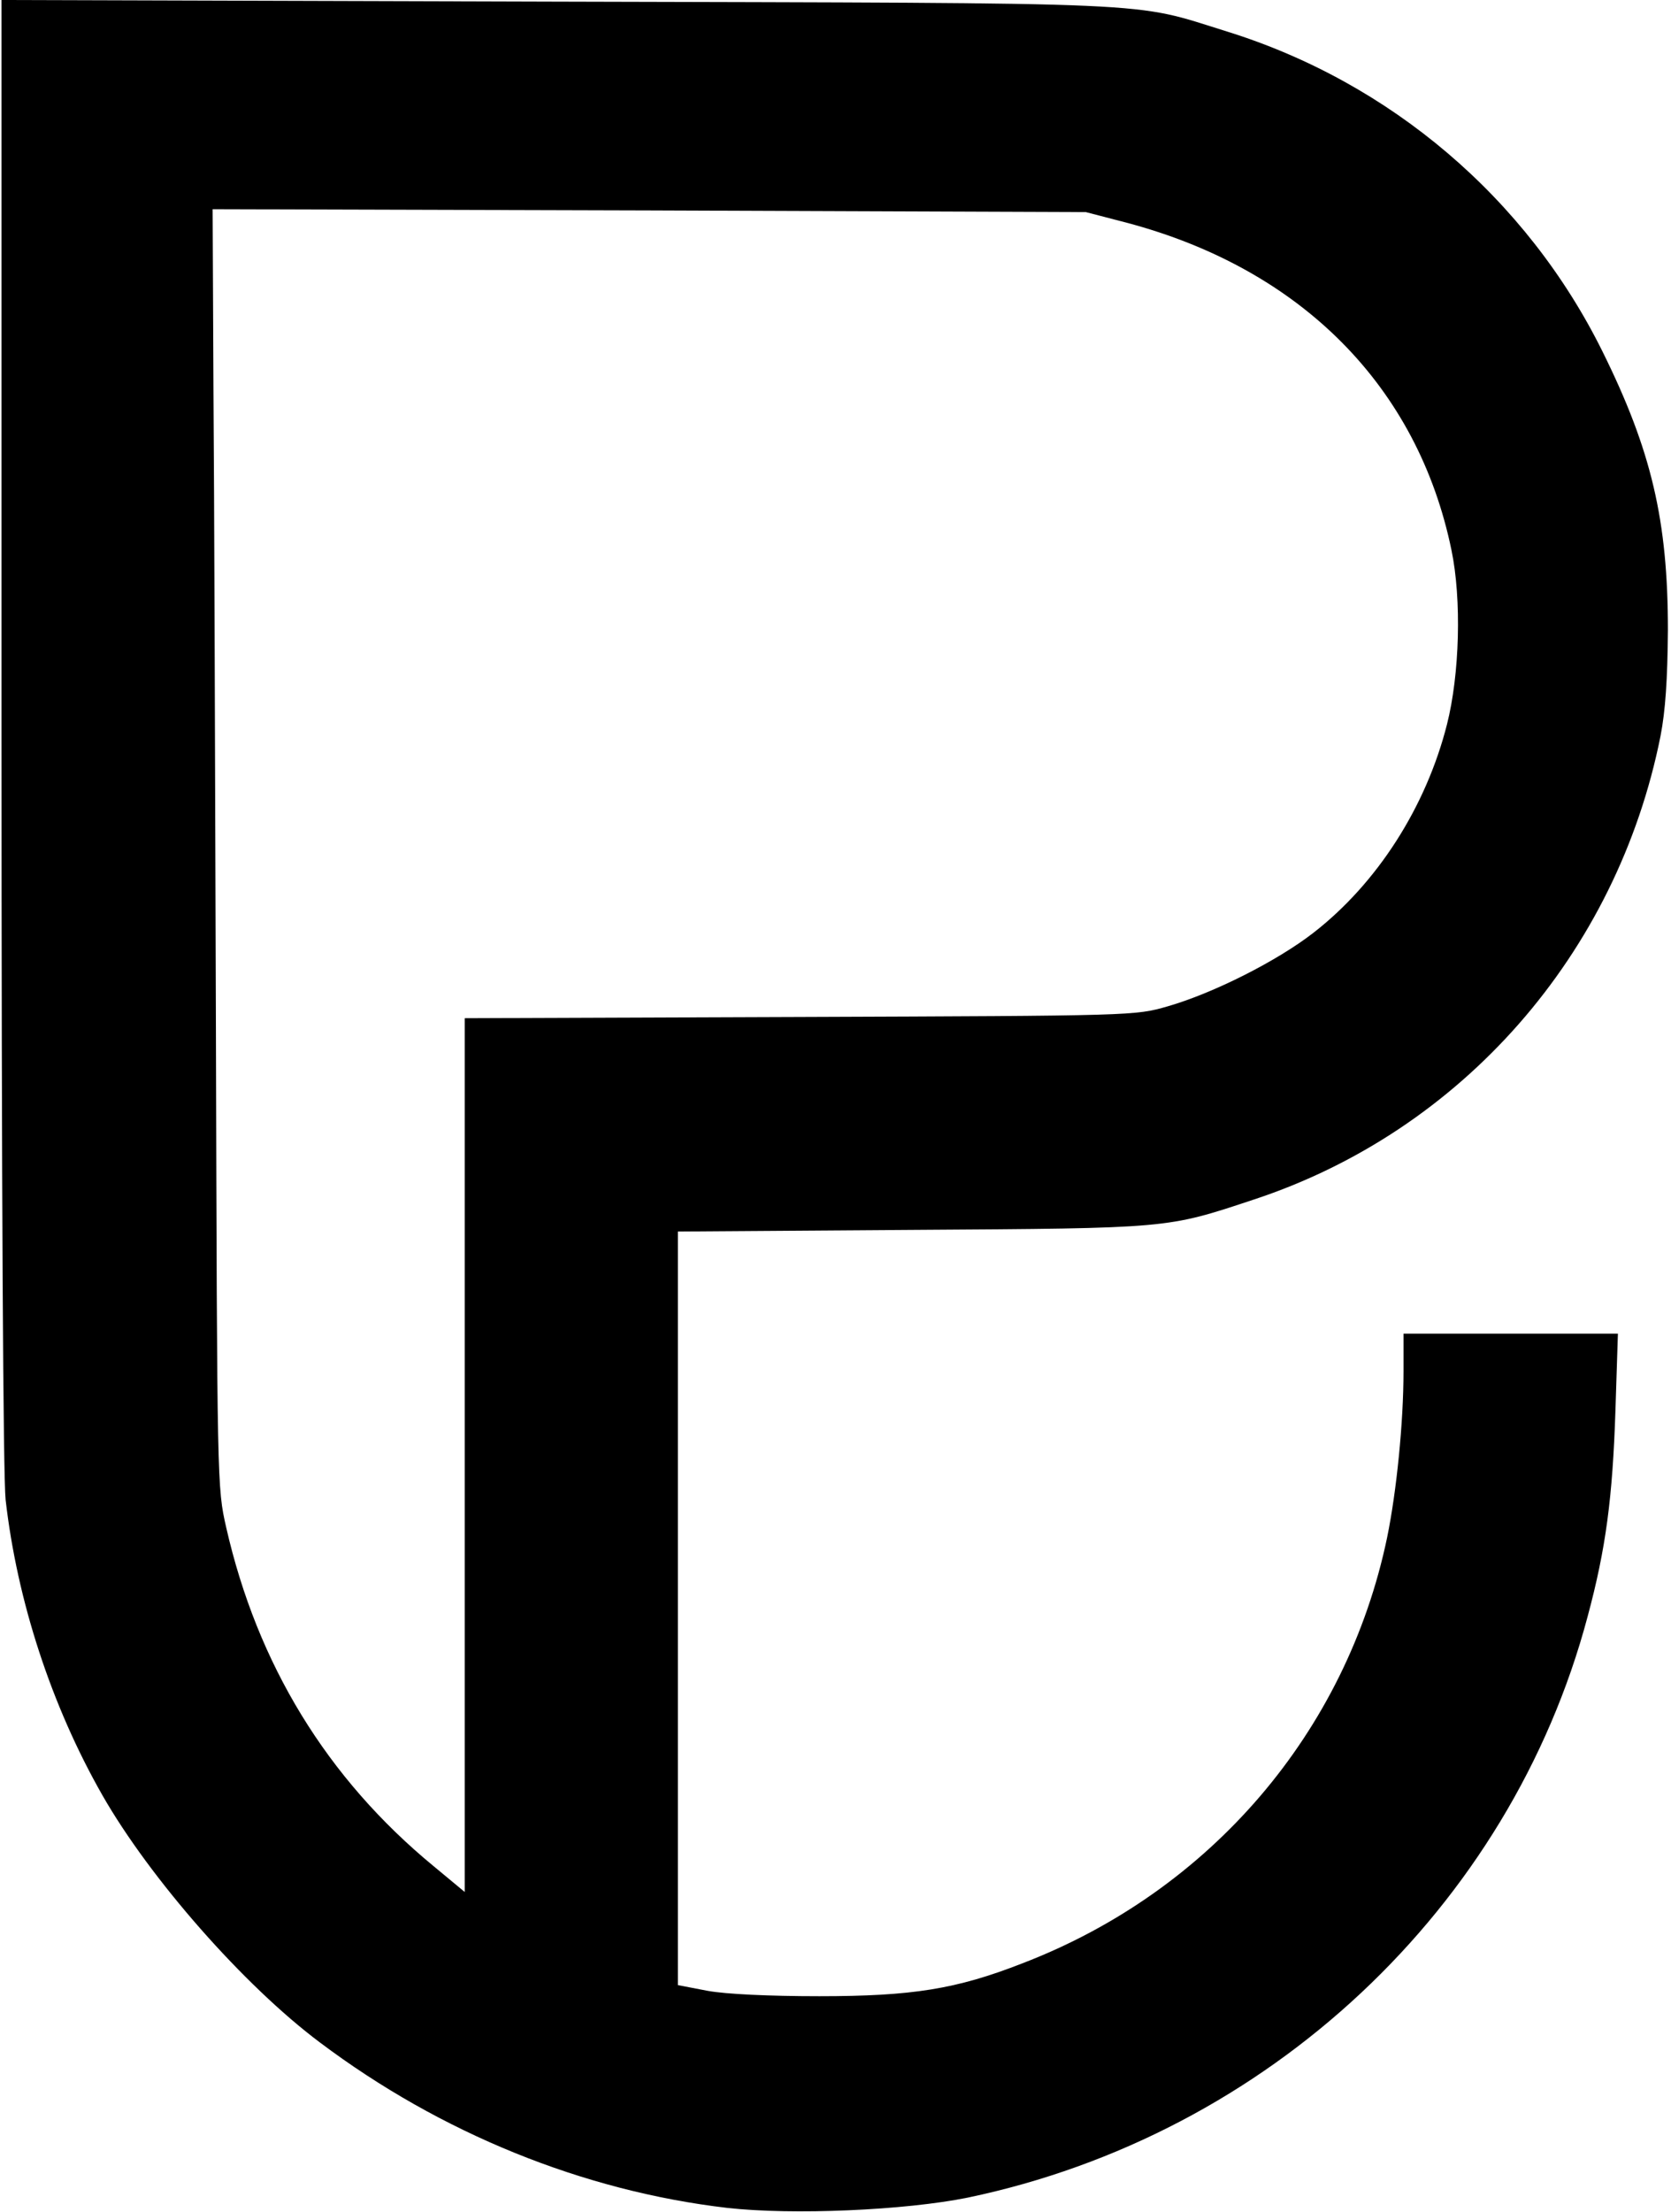 <svg width="533" height="705" viewBox="0 0 533 705" fill="none" xmlns="http://www.w3.org/2000/svg">
<path d="M0.484 233.141C0.484 380.506 1.007 470.598 1.792 478.052C5.453 510.087 16.306 543.561 32.651 572.197C47.819 598.741 77.763 632.869 102.084 651.045C140.526 679.942 186.03 698.379 231.926 703.74C252.848 706.094 288.675 704.525 308.681 700.471C404.396 680.465 481.675 608.156 506.388 515.318C512.272 493.481 514.364 477.267 515.279 449.546L516.064 425.094H481.805H447.677V437.124C447.677 453.469 445.455 475.436 442.447 490.081C429.502 552.061 386.09 602.795 326.072 625.808C305.02 634.046 290.898 636.269 261.347 636.269C245.133 636.269 231.665 635.615 225.781 634.569L216.235 632.739V512.702V392.536L291.16 392.013C373.407 391.49 371.968 391.62 399.951 382.337C466.245 360.5 515.802 304.143 529.663 234.58C531.232 226.473 531.886 216.535 532.016 200.844C532.016 165.932 526.786 143.572 511.095 111.929C486.905 63.156 443.493 26.282 391.451 10.068C360.331 0.392 373.93 1.046 177.4 0.523L0.484 -0V233.141ZM359.416 71.001C415.119 85.777 452.254 123.305 462.976 175.346C466.245 191.037 465.591 214.966 461.538 230.919C454.869 257.201 439.309 281.522 418.911 297.344C407.273 306.366 387.006 316.565 372.491 320.749C362.031 323.757 361.9 323.757 255.201 324.149L148.241 324.541V463.799V603.056L138.304 594.819C104.306 566.836 82.078 530.486 72.14 486.812C69.263 474.129 69.263 473.475 68.871 327.68C68.609 247.133 68.348 155.471 68.086 123.958L67.825 66.686L207.082 67.078L346.34 67.602L359.416 71.001Z" fill="black"/>
</svg>
